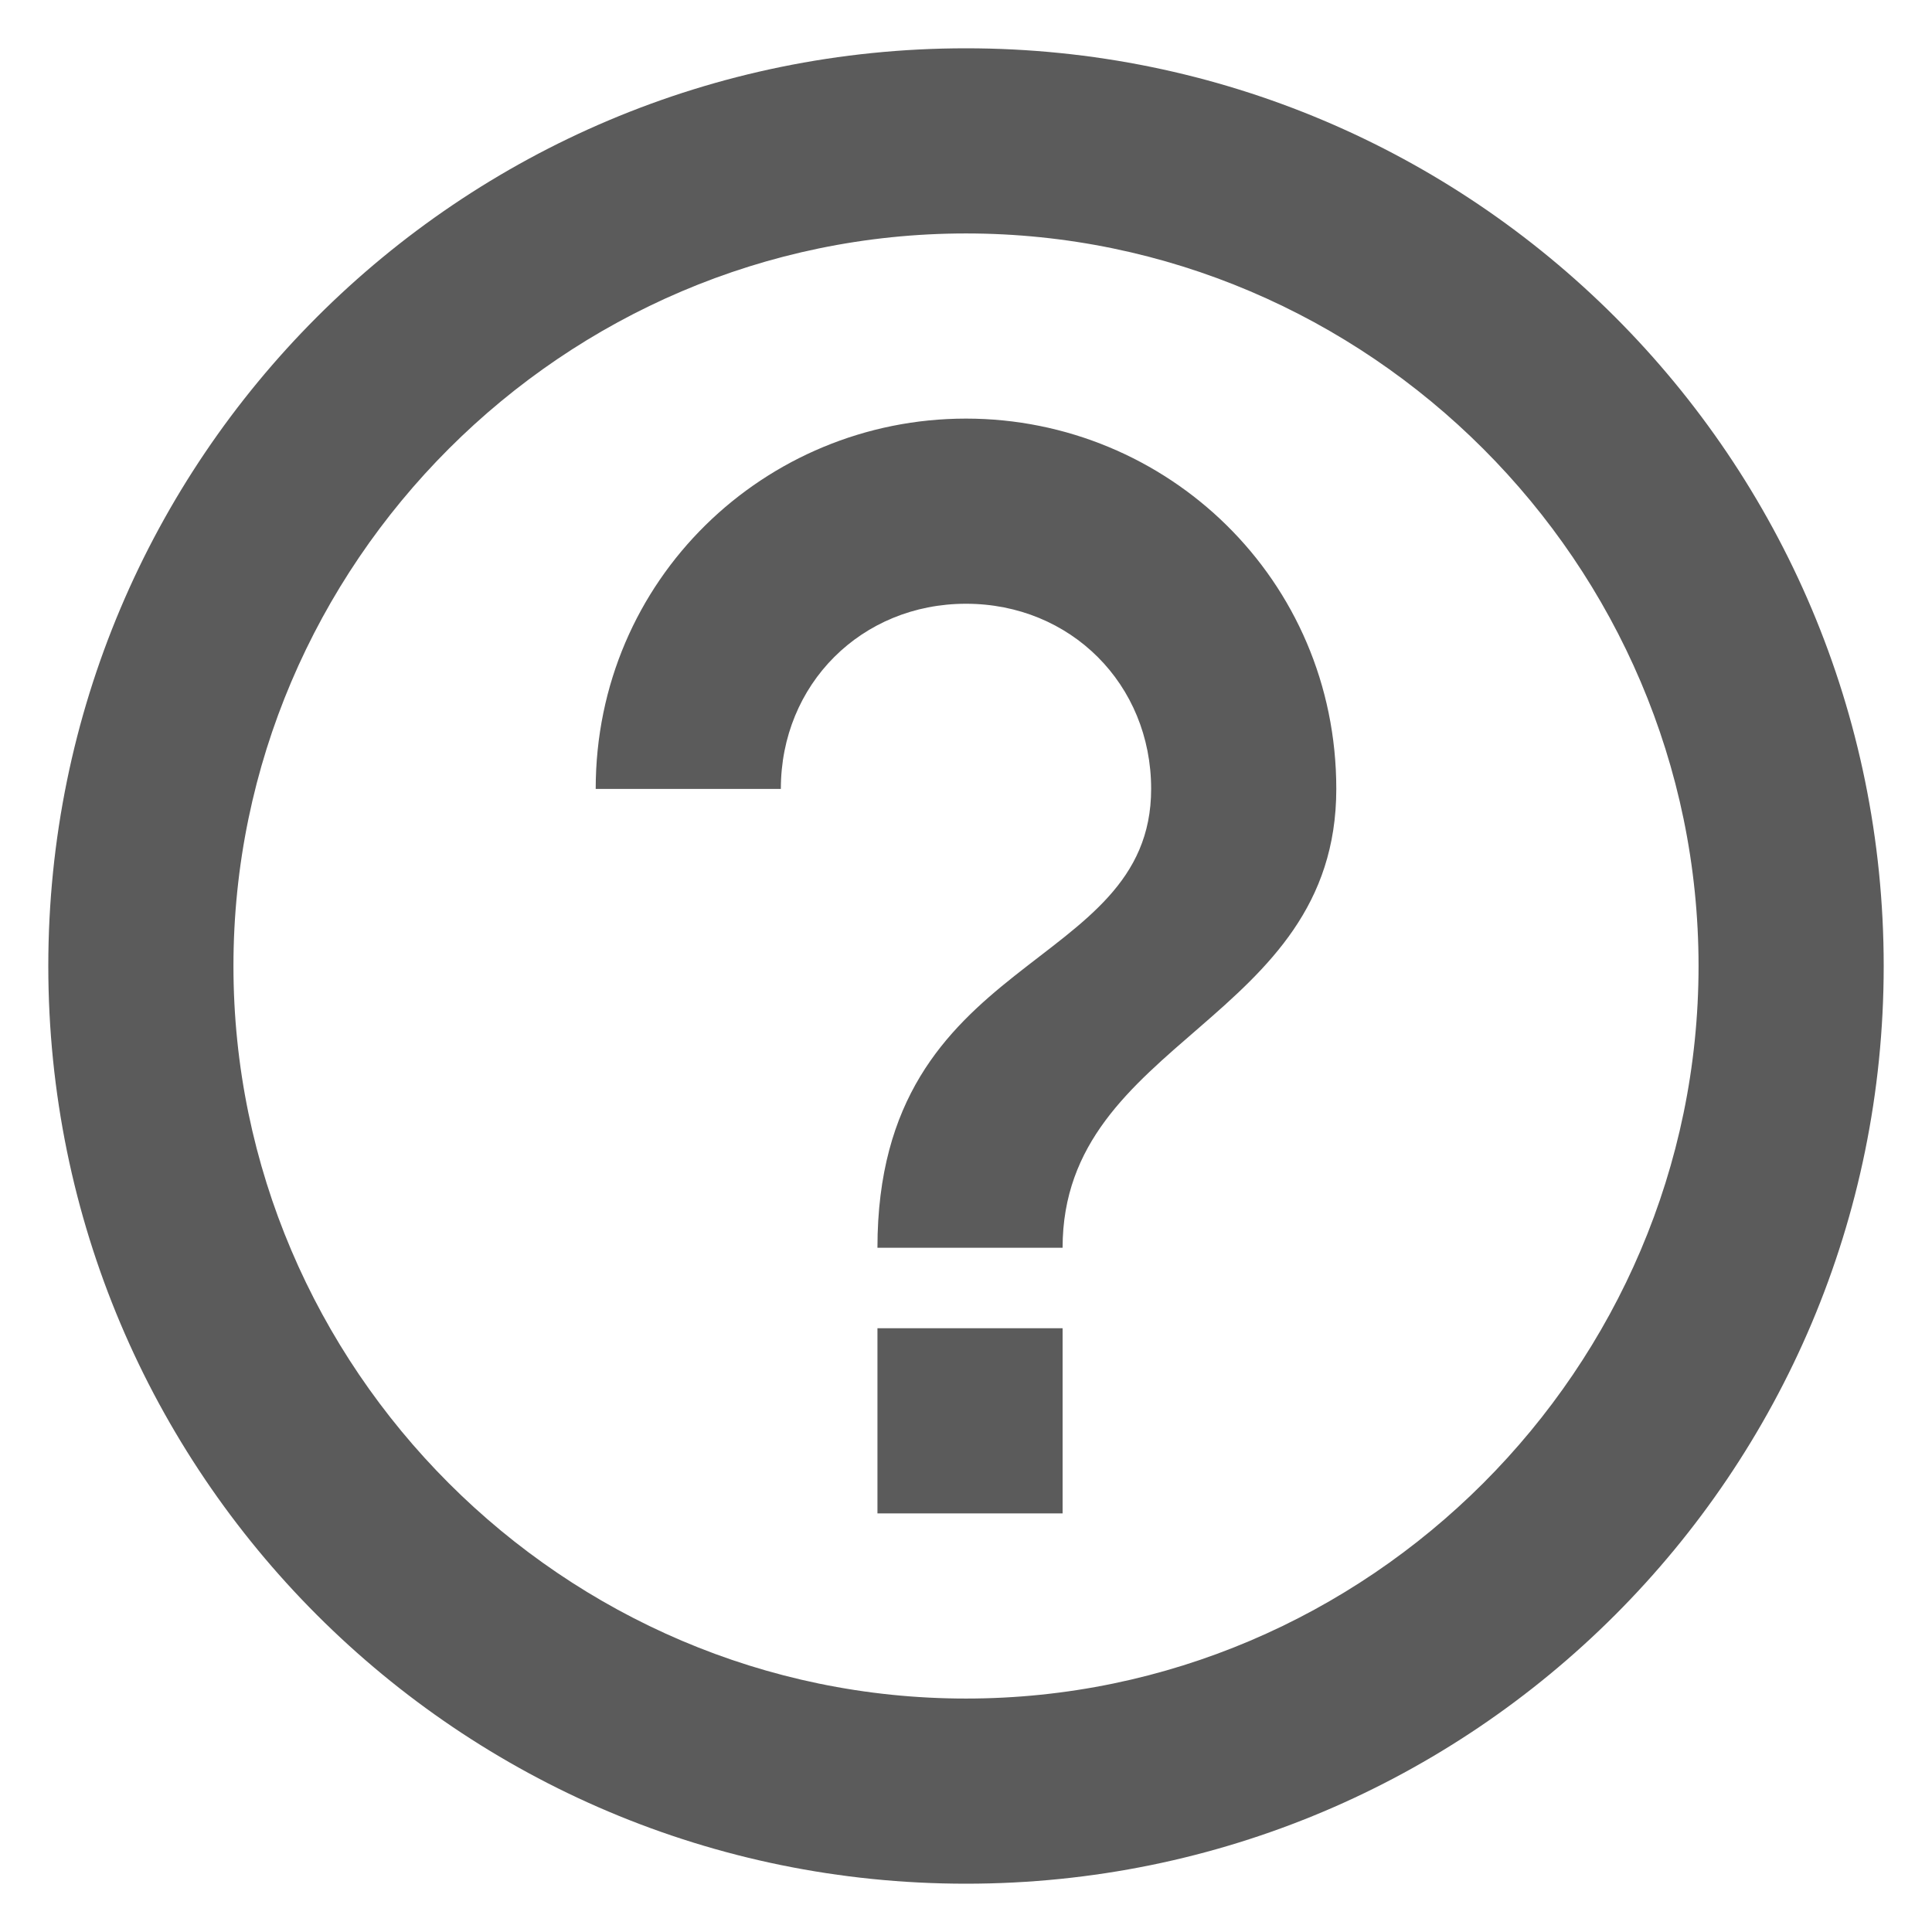 <?xml version="1.0" encoding="utf-8"?>
<!-- Generator: Adobe Illustrator 26.0.0, SVG Export Plug-In . SVG Version: 6.00 Build 0)  -->
<svg version="1.1" id="Layer_1" xmlns="http://www.w3.org/2000/svg" xmlns:xlink="http://www.w3.org/1999/xlink" x="0px" y="0px"
	 viewBox="0 0 24 24" style="enable-background:new 0 0 24 24;" xml:space="preserve">
<style type="text/css">
	.st0{fill:#5B5B5B;}
</style>
<g id="Layer_2_00000068672615241524088360000014819593646091000991_">
	<g id="Layer_1-2">
		<path class="st0" d="M10.9,18.8h2.3v-2.3h-2.3V18.8z M12,0.6C5.7,0.6,0.6,5.7,0.6,12S5.7,23.4,12,23.4S23.4,18.3,23.4,12
			S18.3,0.6,12,0.6z M12,21.1c-5,0-9.1-4.1-9.1-9.1S7,2.9,12,2.9S21.1,7,21.1,12C21.1,17,17,21.1,12,21.1z M12,5.2
			c-2.5,0-4.6,2-4.6,4.6l0,0h2.3c0-1.3,1-2.3,2.3-2.3s2.3,1,2.3,2.3c0,2.3-3.4,2-3.4,5.7h2.3c0-2.6,3.4-2.8,3.4-5.7
			C16.6,7.2,14.5,5.2,12,5.2L12,5.2z"/>
	</g>
</g>
</svg>
